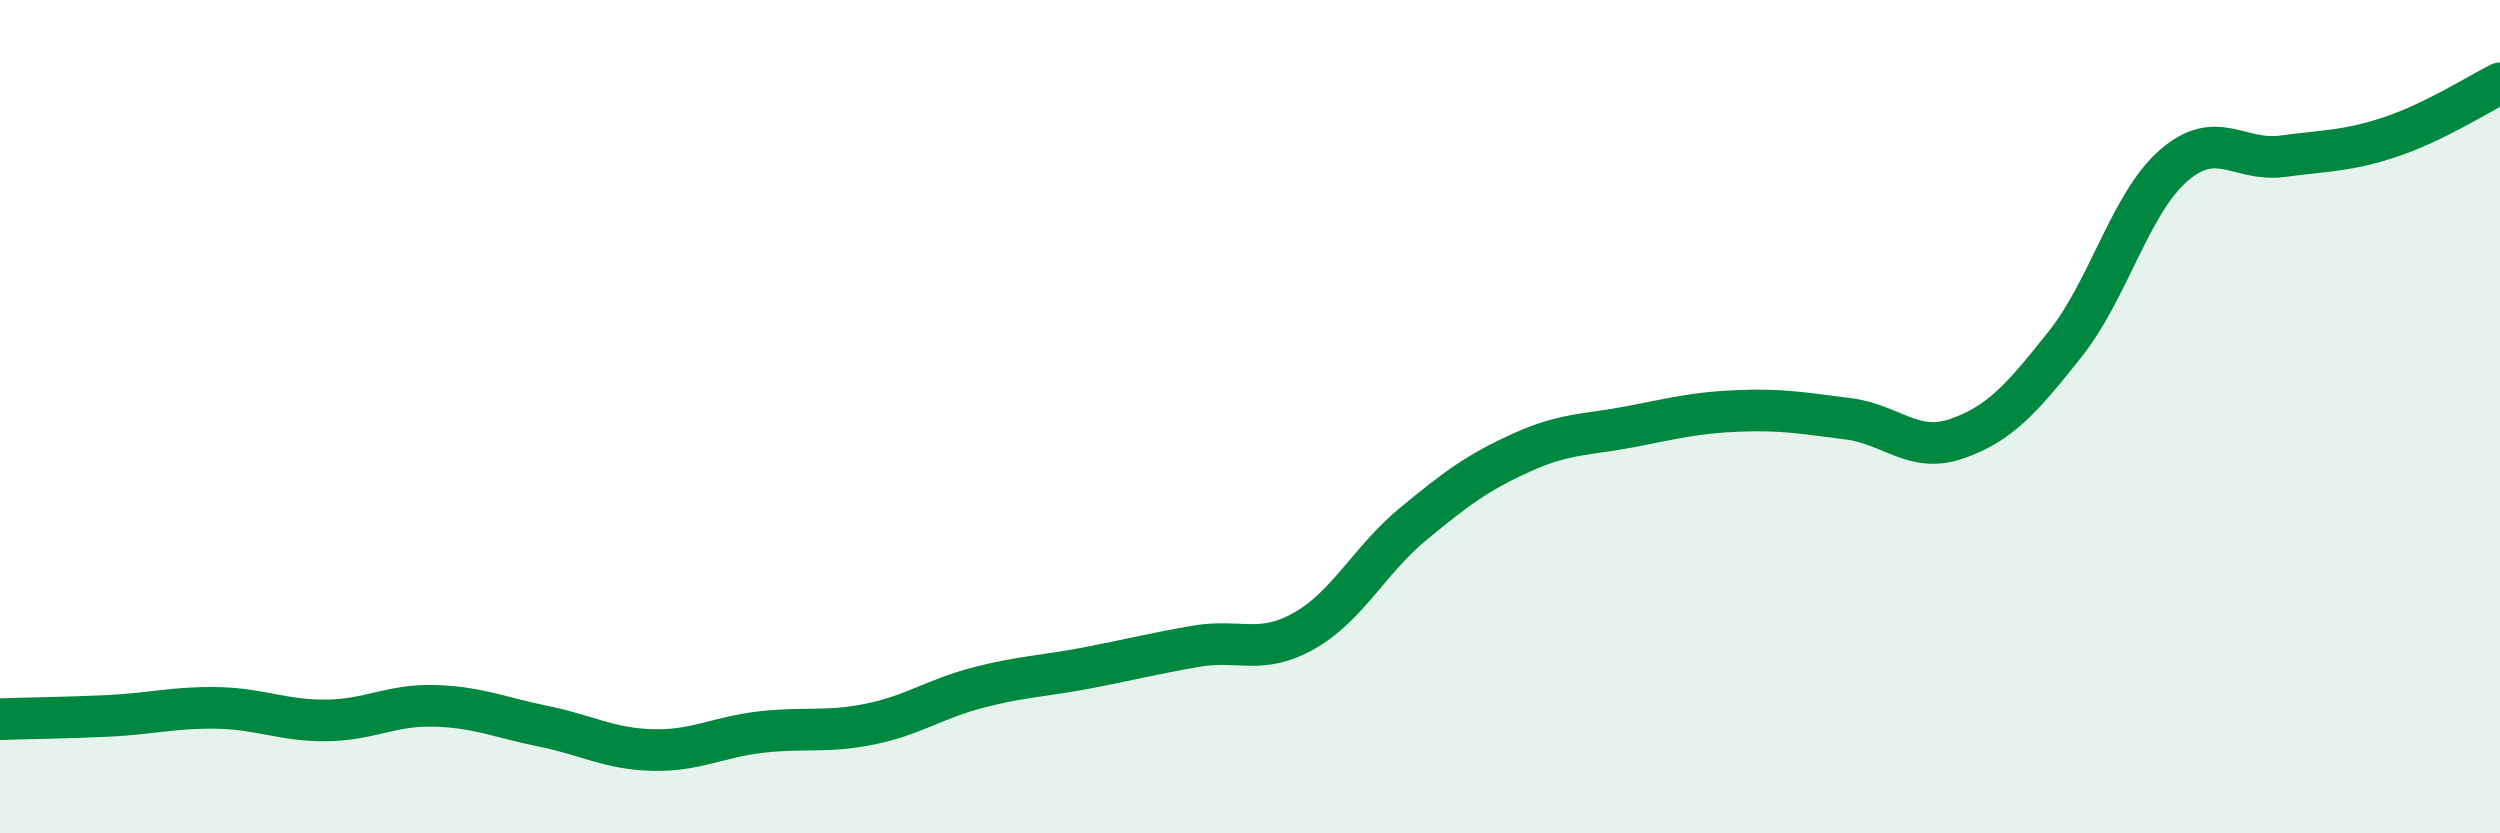 
    <svg width="60" height="20" viewBox="0 0 60 20" xmlns="http://www.w3.org/2000/svg">
      <path
        d="M 0,17.26 C 0.52,17.24 1.57,17.23 2.61,17.18 C 3.65,17.13 4.18,16.97 5.22,16.99 C 6.26,17.01 6.79,17.3 7.83,17.29 C 8.87,17.28 9.39,16.91 10.43,16.94 C 11.47,16.97 12,17.22 13.04,17.43 C 14.08,17.64 14.61,17.97 15.65,18 C 16.69,18.03 17.22,17.69 18.26,17.57 C 19.3,17.45 19.83,17.59 20.87,17.38 C 21.91,17.17 22.44,16.77 23.48,16.5 C 24.52,16.23 25.05,16.23 26.09,16.03 C 27.13,15.83 27.66,15.69 28.7,15.51 C 29.74,15.33 30.26,15.73 31.3,15.14 C 32.34,14.55 32.87,13.44 33.91,12.58 C 34.95,11.72 35.48,11.33 36.52,10.86 C 37.56,10.39 38.09,10.44 39.13,10.24 C 40.17,10.04 40.7,9.9 41.74,9.86 C 42.78,9.82 43.31,9.92 44.35,10.05 C 45.39,10.18 45.92,10.89 46.96,10.53 C 48,10.17 48.53,9.56 49.57,8.25 C 50.61,6.94 51.13,4.87 52.17,3.97 C 53.21,3.07 53.74,3.89 54.78,3.75 C 55.82,3.61 56.35,3.63 57.39,3.28 C 58.43,2.93 59.48,2.26 60,2L60 20L0 20Z"
        fill="#008740"
        opacity="0.1"
        stroke-linecap="round"
        stroke-linejoin="round"
      />
      <path
        d="M 0,17.26 C 0.52,17.24 1.57,17.23 2.61,17.18 C 3.65,17.13 4.18,16.97 5.22,16.99 C 6.26,17.01 6.79,17.3 7.83,17.29 C 8.87,17.28 9.39,16.91 10.43,16.94 C 11.47,16.97 12,17.22 13.04,17.43 C 14.08,17.64 14.61,17.97 15.65,18 C 16.69,18.03 17.22,17.69 18.26,17.57 C 19.3,17.45 19.83,17.59 20.87,17.38 C 21.91,17.17 22.44,16.77 23.48,16.5 C 24.52,16.23 25.05,16.23 26.09,16.03 C 27.13,15.83 27.66,15.69 28.7,15.51 C 29.74,15.33 30.26,15.73 31.3,15.14 C 32.34,14.55 32.87,13.44 33.91,12.58 C 34.95,11.72 35.48,11.33 36.52,10.86 C 37.56,10.39 38.09,10.44 39.13,10.24 C 40.17,10.04 40.7,9.9 41.74,9.86 C 42.78,9.82 43.31,9.92 44.35,10.05 C 45.39,10.18 45.92,10.89 46.96,10.53 C 48,10.17 48.53,9.56 49.57,8.25 C 50.61,6.94 51.13,4.87 52.17,3.97 C 53.21,3.07 53.74,3.89 54.78,3.75 C 55.82,3.61 56.35,3.63 57.39,3.28 C 58.43,2.93 59.48,2.26 60,2"
        stroke="#008740"
        stroke-width="1"
        fill="none"
        stroke-linecap="round"
        stroke-linejoin="round"
      />
    </svg>
  
